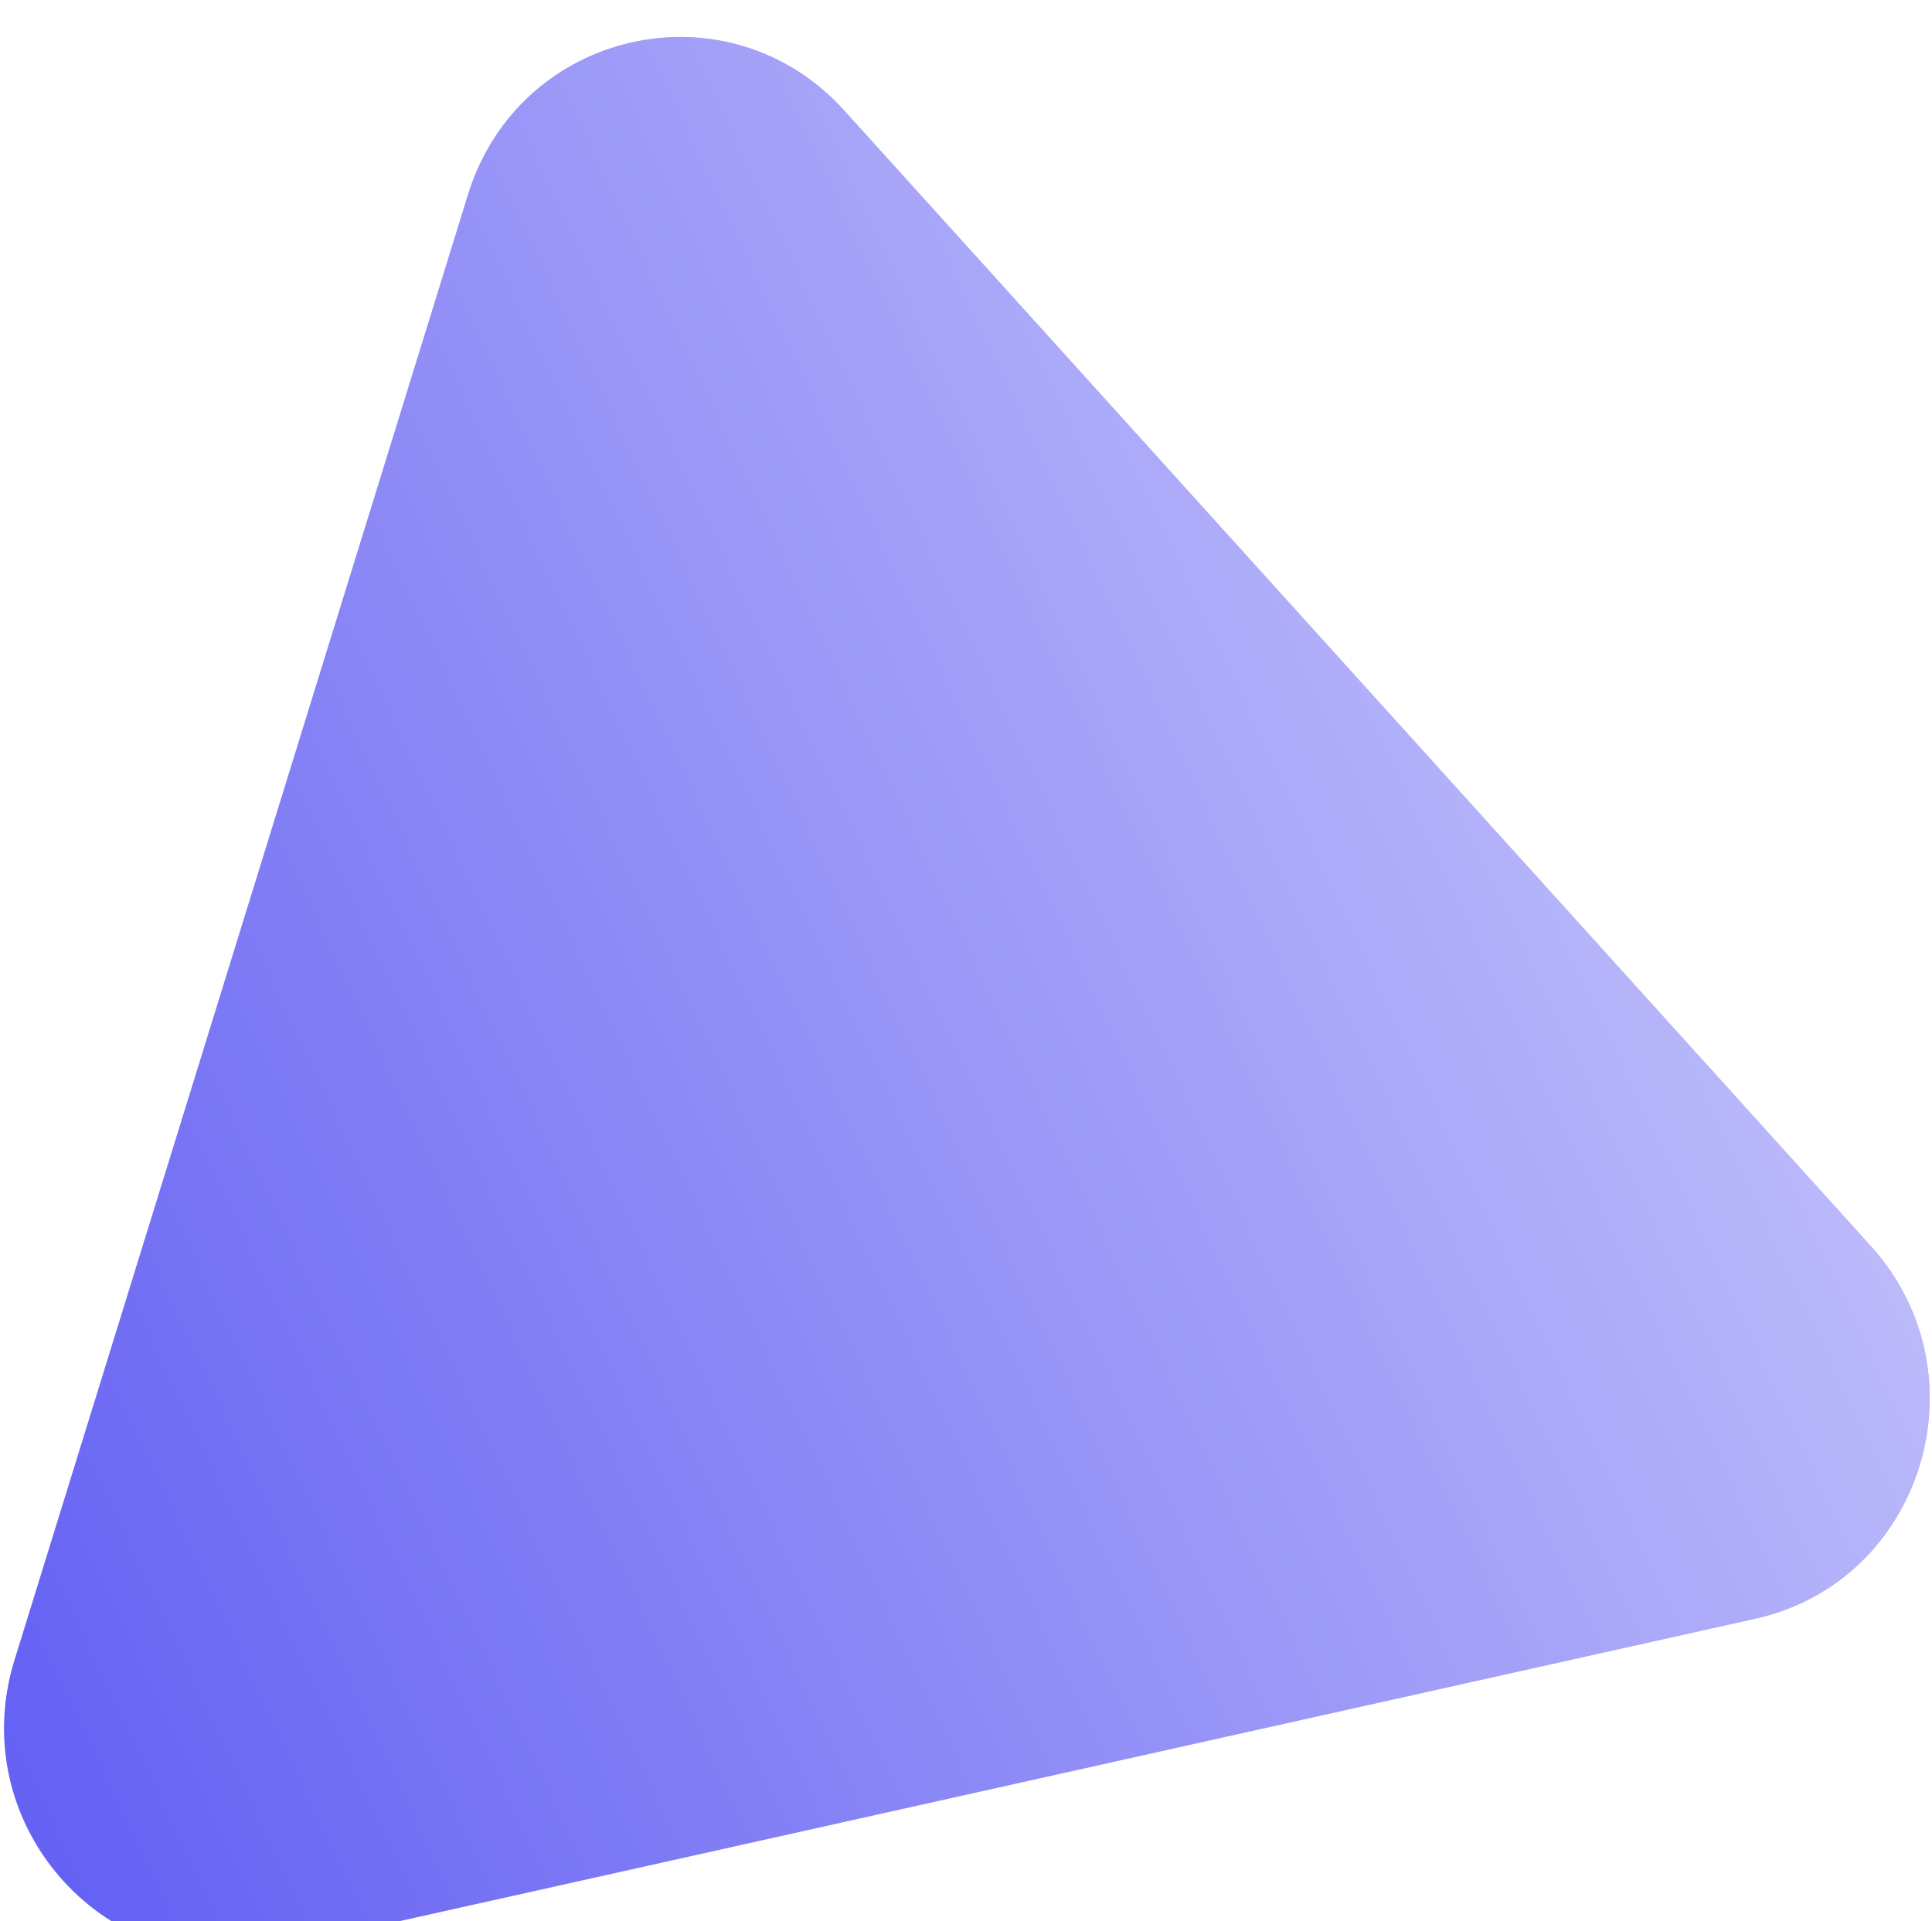 <svg width="370" height="368" viewBox="0 0 370 368" fill="none" xmlns="http://www.w3.org/2000/svg">
<g filter="url(#filter0_i)">
<path d="M358.272 231.651C380.484 256.224 368.215 295.871 336.188 303.017L52.746 366.258C20.719 373.404 -7.046 342.688 2.769 310.97L89.634 30.265C99.45 -1.454 139.484 -10.386 161.696 14.186L358.272 231.651Z" fill="#625EF3"/>
<path d="M358.272 231.651C380.484 256.224 368.215 295.871 336.188 303.017L52.746 366.258C20.719 373.404 -7.046 342.688 2.769 310.97L89.634 30.265C99.45 -1.454 139.484 -10.386 161.696 14.186L358.272 231.651Z" fill="url(#paint0_linear)" fill-opacity="0.7"/>
</g>
<defs>
<filter id="filter0_i" x="0.766" y="0.089" width="368.789" height="374.214" filterUnits="userSpaceOnUse" color-interpolation-filters="sRGB">
<feFlood flood-opacity="0" result="BackgroundImageFix"/>
<feBlend mode="normal" in="SourceGraphic" in2="BackgroundImageFix" result="shape"/>
<feColorMatrix in="SourceAlpha" type="matrix" values="0 0 0 0 0 0 0 0 0 0 0 0 0 0 0 0 0 0 127 0" result="hardAlpha"/>
<feOffset dy="7"/>
<feGaussianBlur stdDeviation="12"/>
<feComposite in2="hardAlpha" operator="arithmetic" k2="-1" k3="1"/>
<feColorMatrix type="matrix" values="0 0 0 0 0 0 0 0 0 0 0 0 0 0 0 0 0 0 0.29 0"/>
<feBlend mode="normal" in2="shape" result="effect1_innerShadow"/>
</filter>
<linearGradient id="paint0_linear" x1="407.8" y1="124.977" x2="-14.726" y2="323.837" gradientUnits="userSpaceOnUse">
<stop stop-color="white"/>
<stop offset="1" stop-color="white" stop-opacity="0"/>
</linearGradient>
</defs>
</svg>
